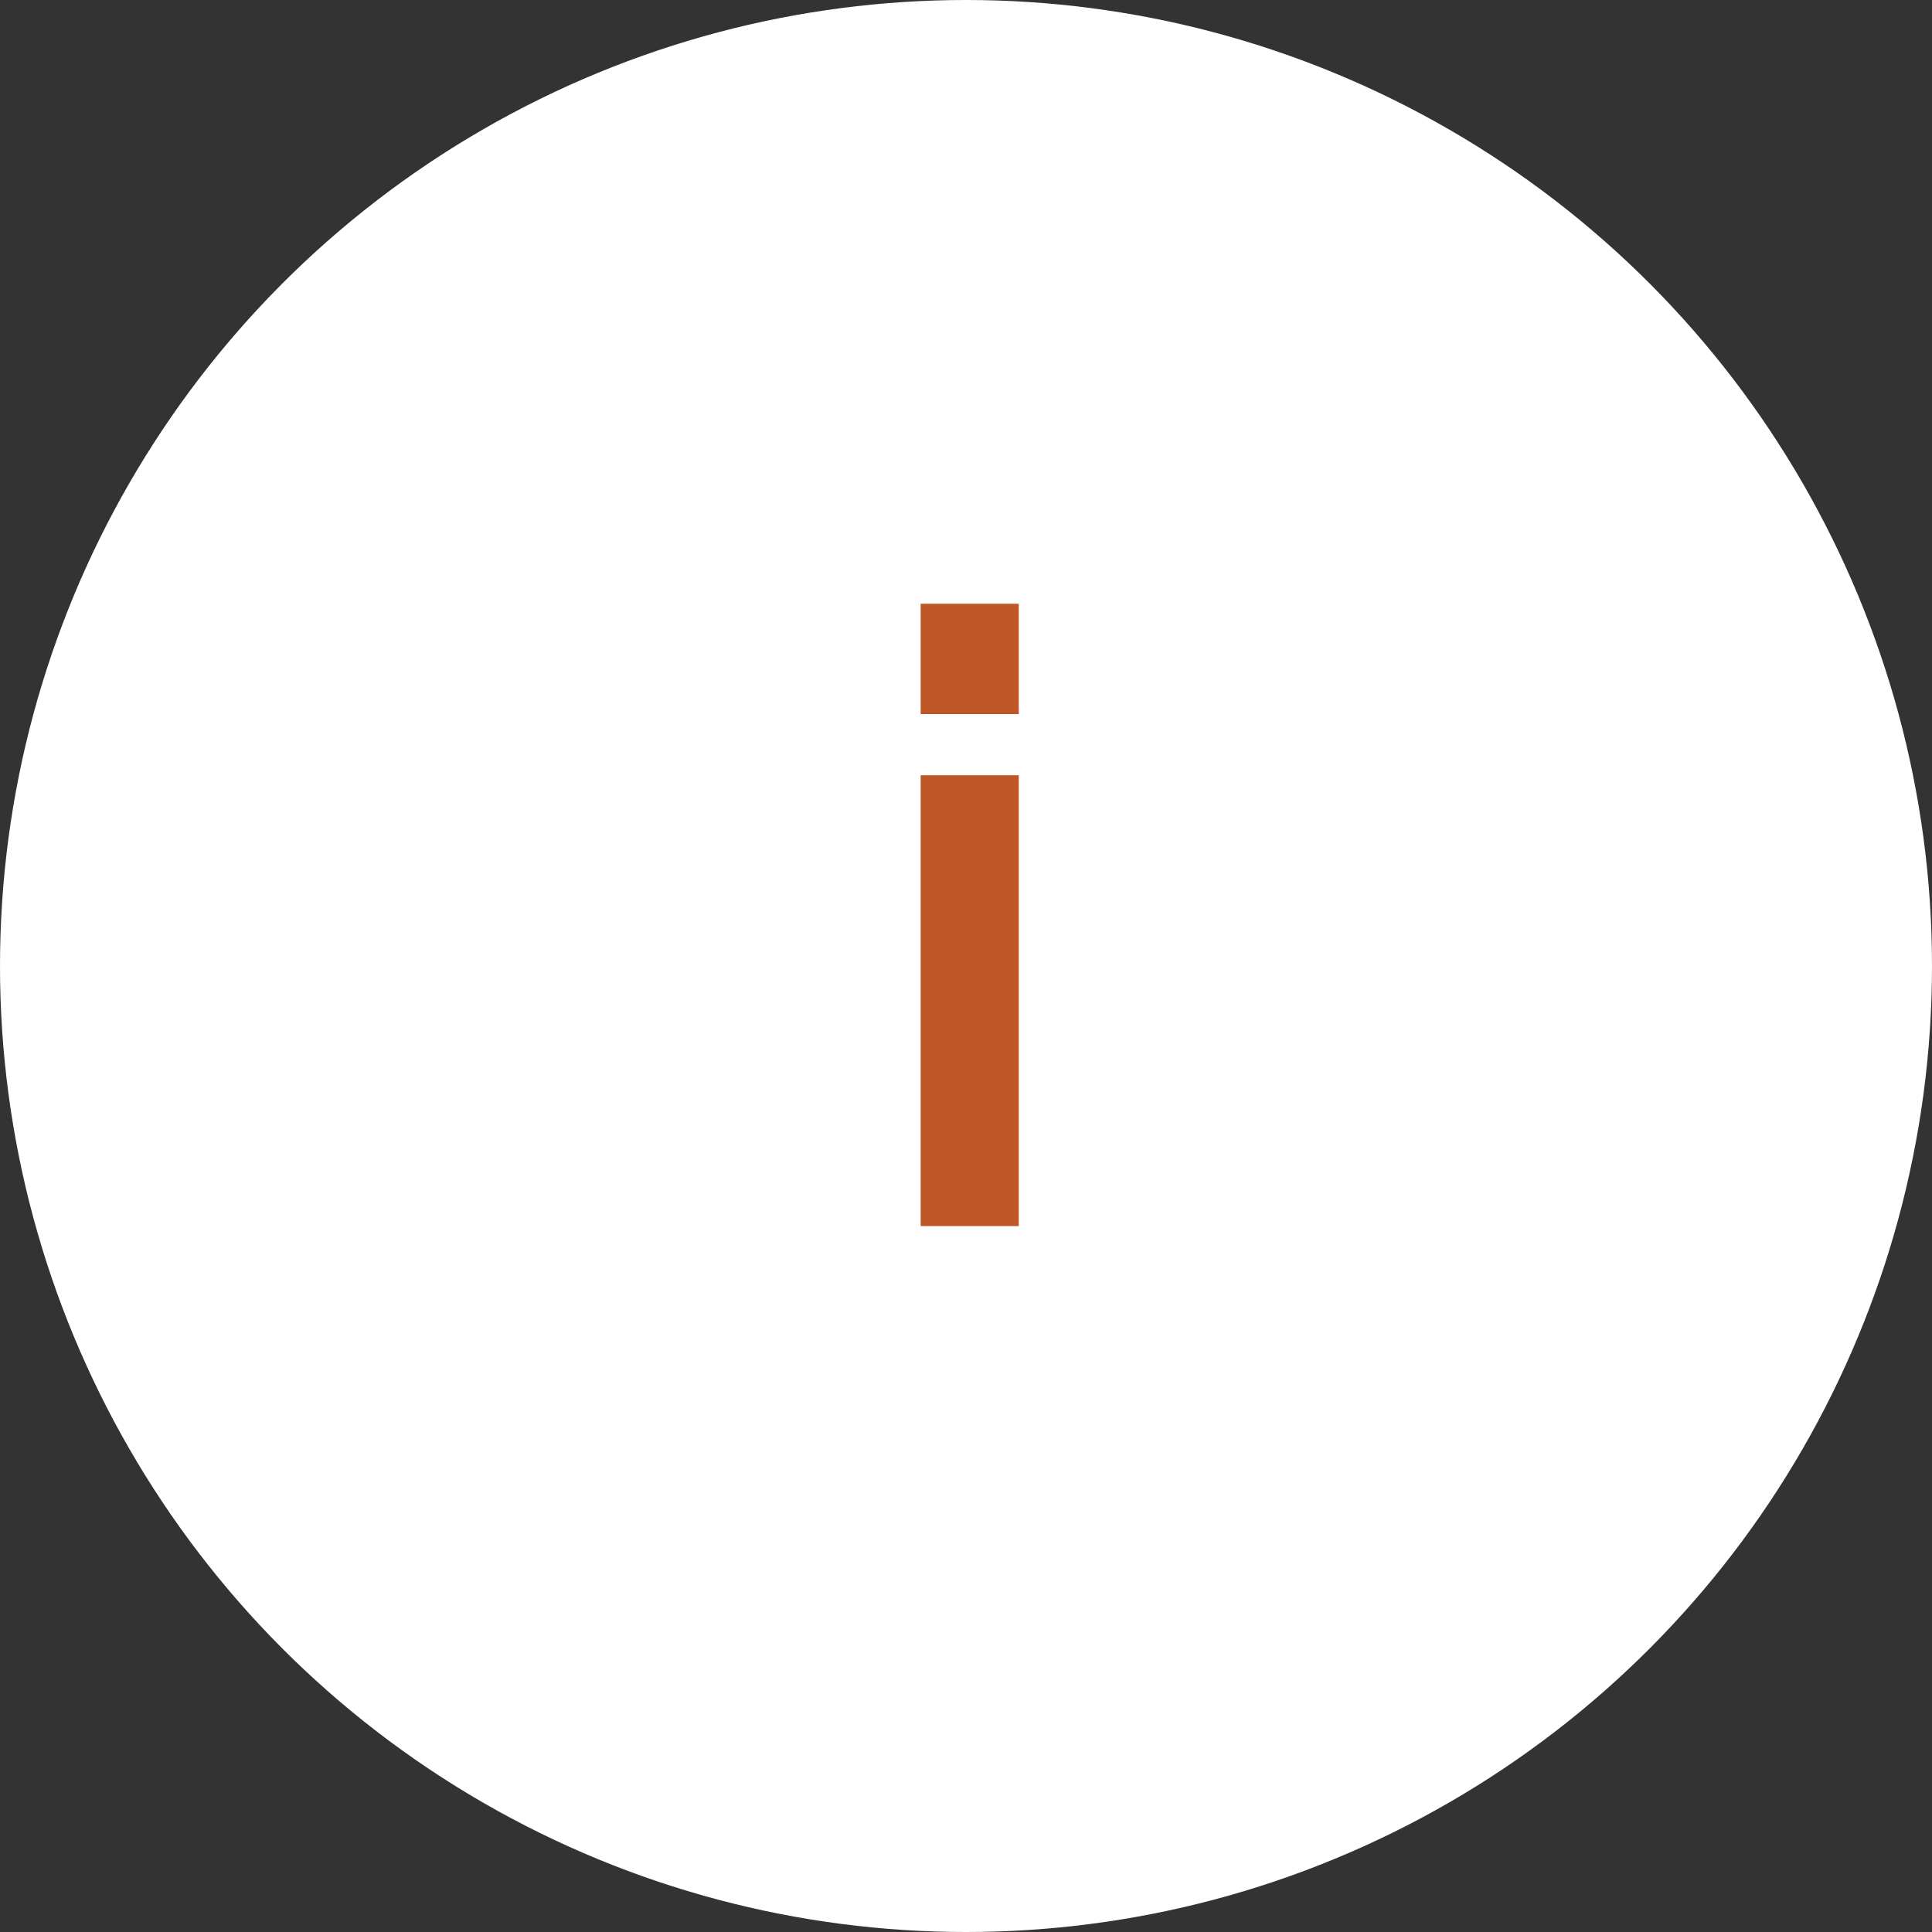 <?xml version="1.0" encoding="UTF-8"?> <svg xmlns="http://www.w3.org/2000/svg" width="26" height="26" viewBox="0 0 26 26" fill="none"><rect x="0" y="0" width="26" height="26" fill="#333333" stroke="none"/><circle cx="13" cy="13" r="13" fill="white"></circle><path d="M12.39 9.61V8.125H13.71V9.61H12.39ZM12.39 16.5V10.433H13.71V16.5H12.39Z" fill="#BF5628"></path></svg> 